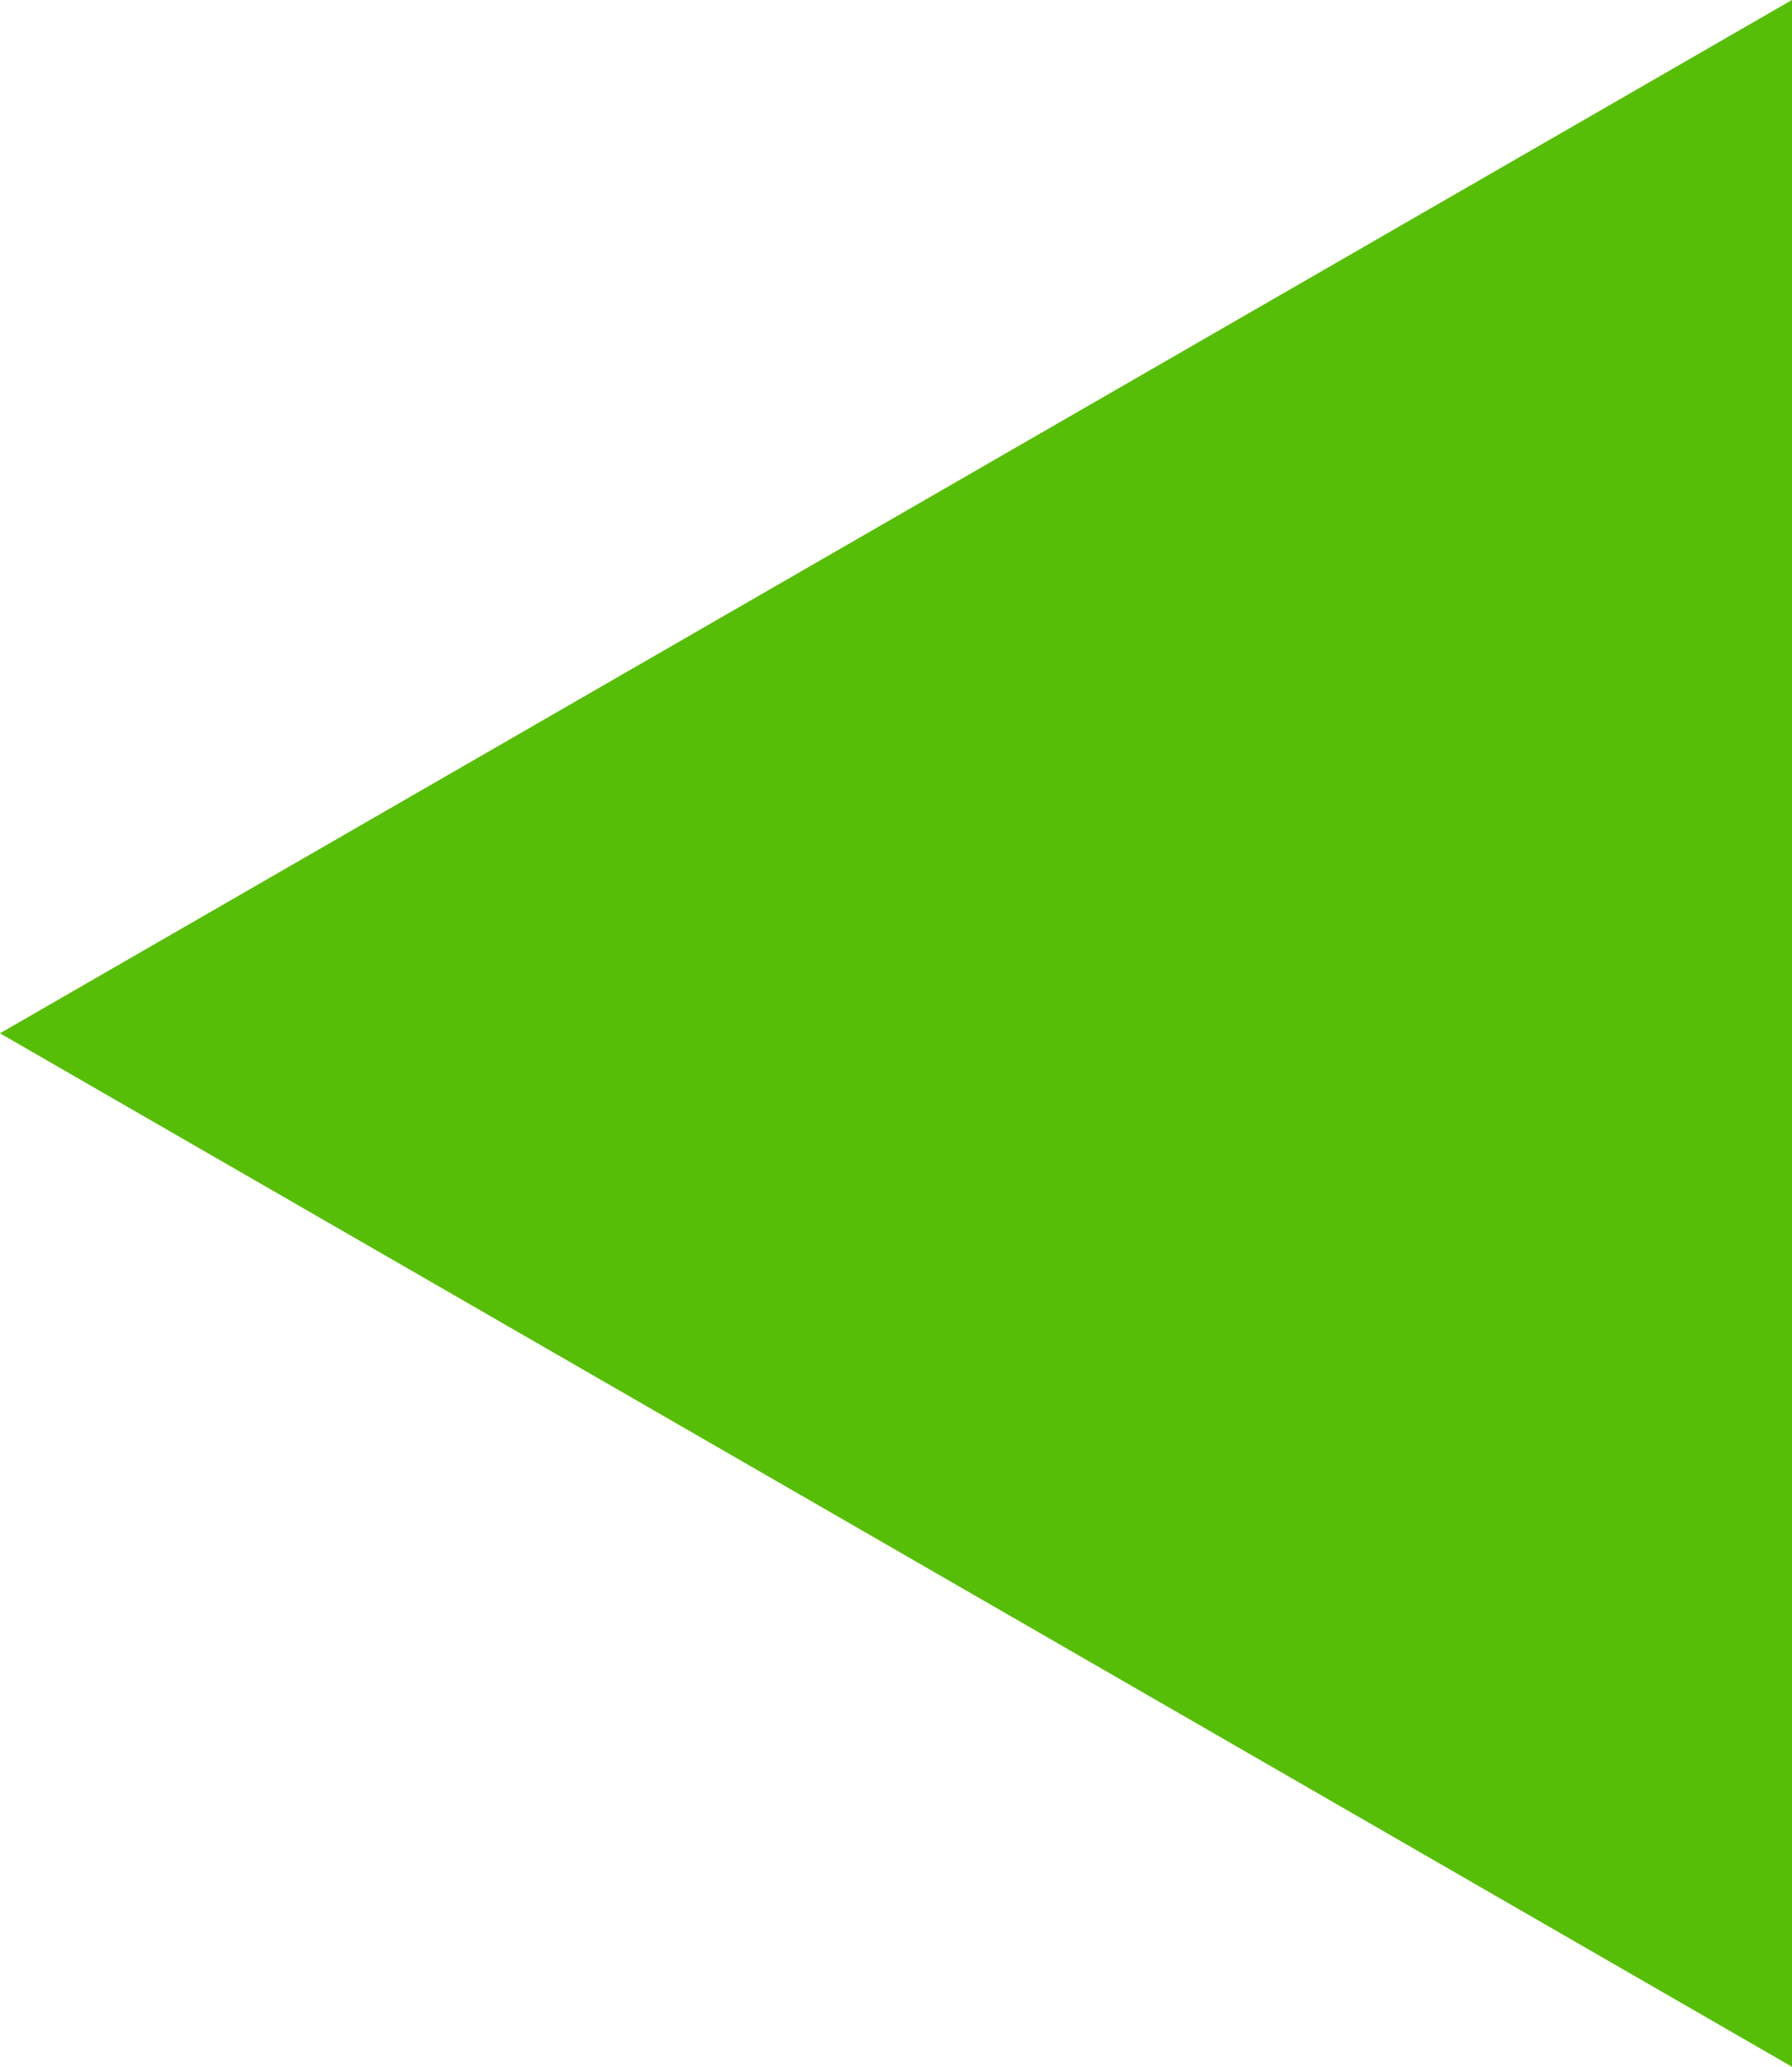 <?xml version="1.0" encoding="UTF-8"?> <!-- Creator: CorelDRAW 2020 (64-Bit) --> <svg xmlns="http://www.w3.org/2000/svg" xmlns:xlink="http://www.w3.org/1999/xlink" xmlns:xodm="http://www.corel.com/coreldraw/odm/2003" xml:space="preserve" width="37.805mm" height="43.606mm" shape-rendering="geometricPrecision" text-rendering="geometricPrecision" image-rendering="optimizeQuality" fill-rule="evenodd" clip-rule="evenodd" viewBox="0 0 177.27 204.47"> <g id="Слой_x0020_1">  <polygon fill="#56BE06" stroke="#56BE06" stroke-width="0.94" stroke-miterlimit="22.926" points="0.94,102.23 176.8,0.81 176.8,203.66 "></polygon> </g> </svg> 
